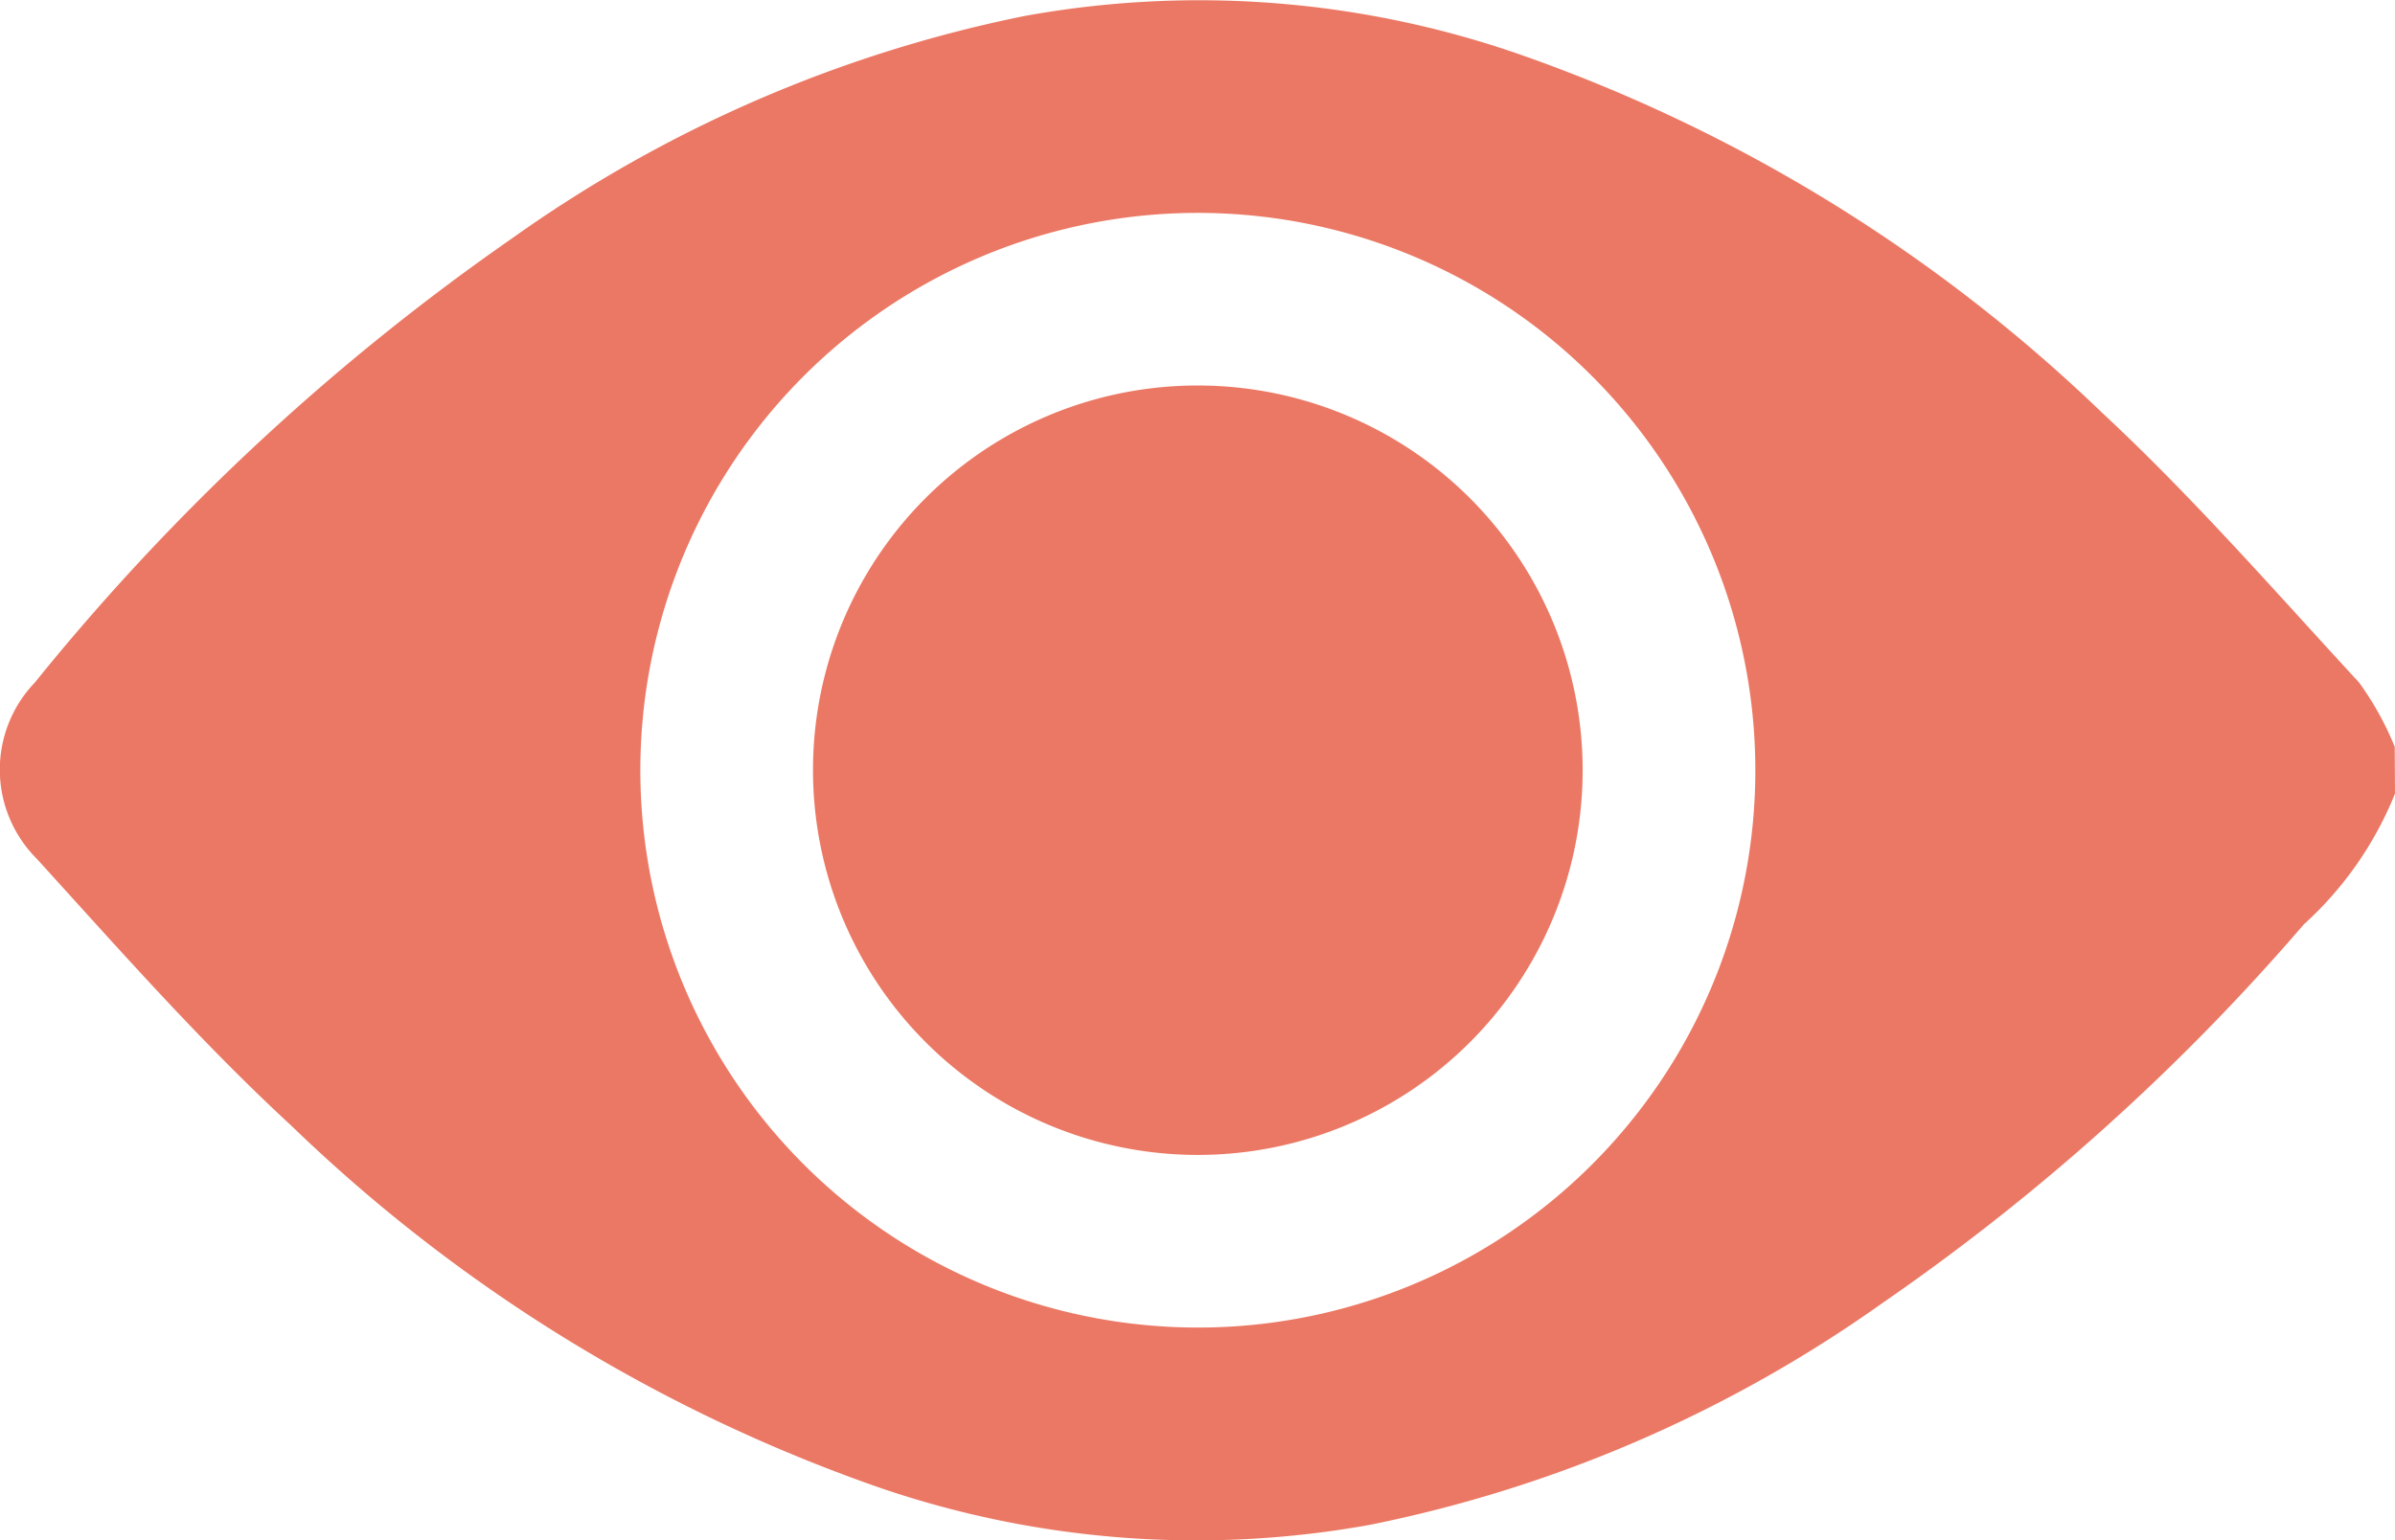 <?xml version="1.0" encoding="UTF-8"?> <svg xmlns="http://www.w3.org/2000/svg" xmlns:xlink="http://www.w3.org/1999/xlink" id="Group_1036" data-name="Group 1036" width="17.893" height="11.512" viewBox="0 0 17.893 11.512"><defs><clipPath id="clip-path"><rect id="Rectangle_84" data-name="Rectangle 84" width="17.893" height="11.512" fill="#eb7864"></rect></clipPath></defs><g id="Group_252" data-name="Group 252" clip-path="url(#clip-path)"><path id="Path_392" data-name="Path 392" d="M17.893,5.931a2.655,2.655,0,0,1-.681.977,16.494,16.494,0,0,1-3.147,2.829,10.026,10.026,0,0,1-3.828,1.658,7.3,7.3,0,0,1-3.682-.283,12,12,0,0,1-4.379-2.7C1.5,7.788.895,7.1.275,6.418A.941.941,0,0,1,.261,5.1,17.181,17.181,0,0,1,3.826,1.781,10.019,10.019,0,0,1,7.652.12,7.29,7.29,0,0,1,11.335.4,11.961,11.961,0,0,1,15.7,3.08c.68.632,1.294,1.337,1.925,2.021a2.28,2.28,0,0,1,.266.48Zm-4.779-.152A4.165,4.165,0,1,0,8.931,9.921a4.163,4.163,0,0,0,4.183-4.143" transform="translate(0 0)" fill="#eb7864"></path><path id="Path_393" data-name="Path 393" d="M127.816,59.258a2.875,2.875,0,1,1-2.882,2.868,2.872,2.872,0,0,1,2.882-2.868" transform="translate(-118.86 -56.377)" fill="#eb7864"></path></g></svg> 